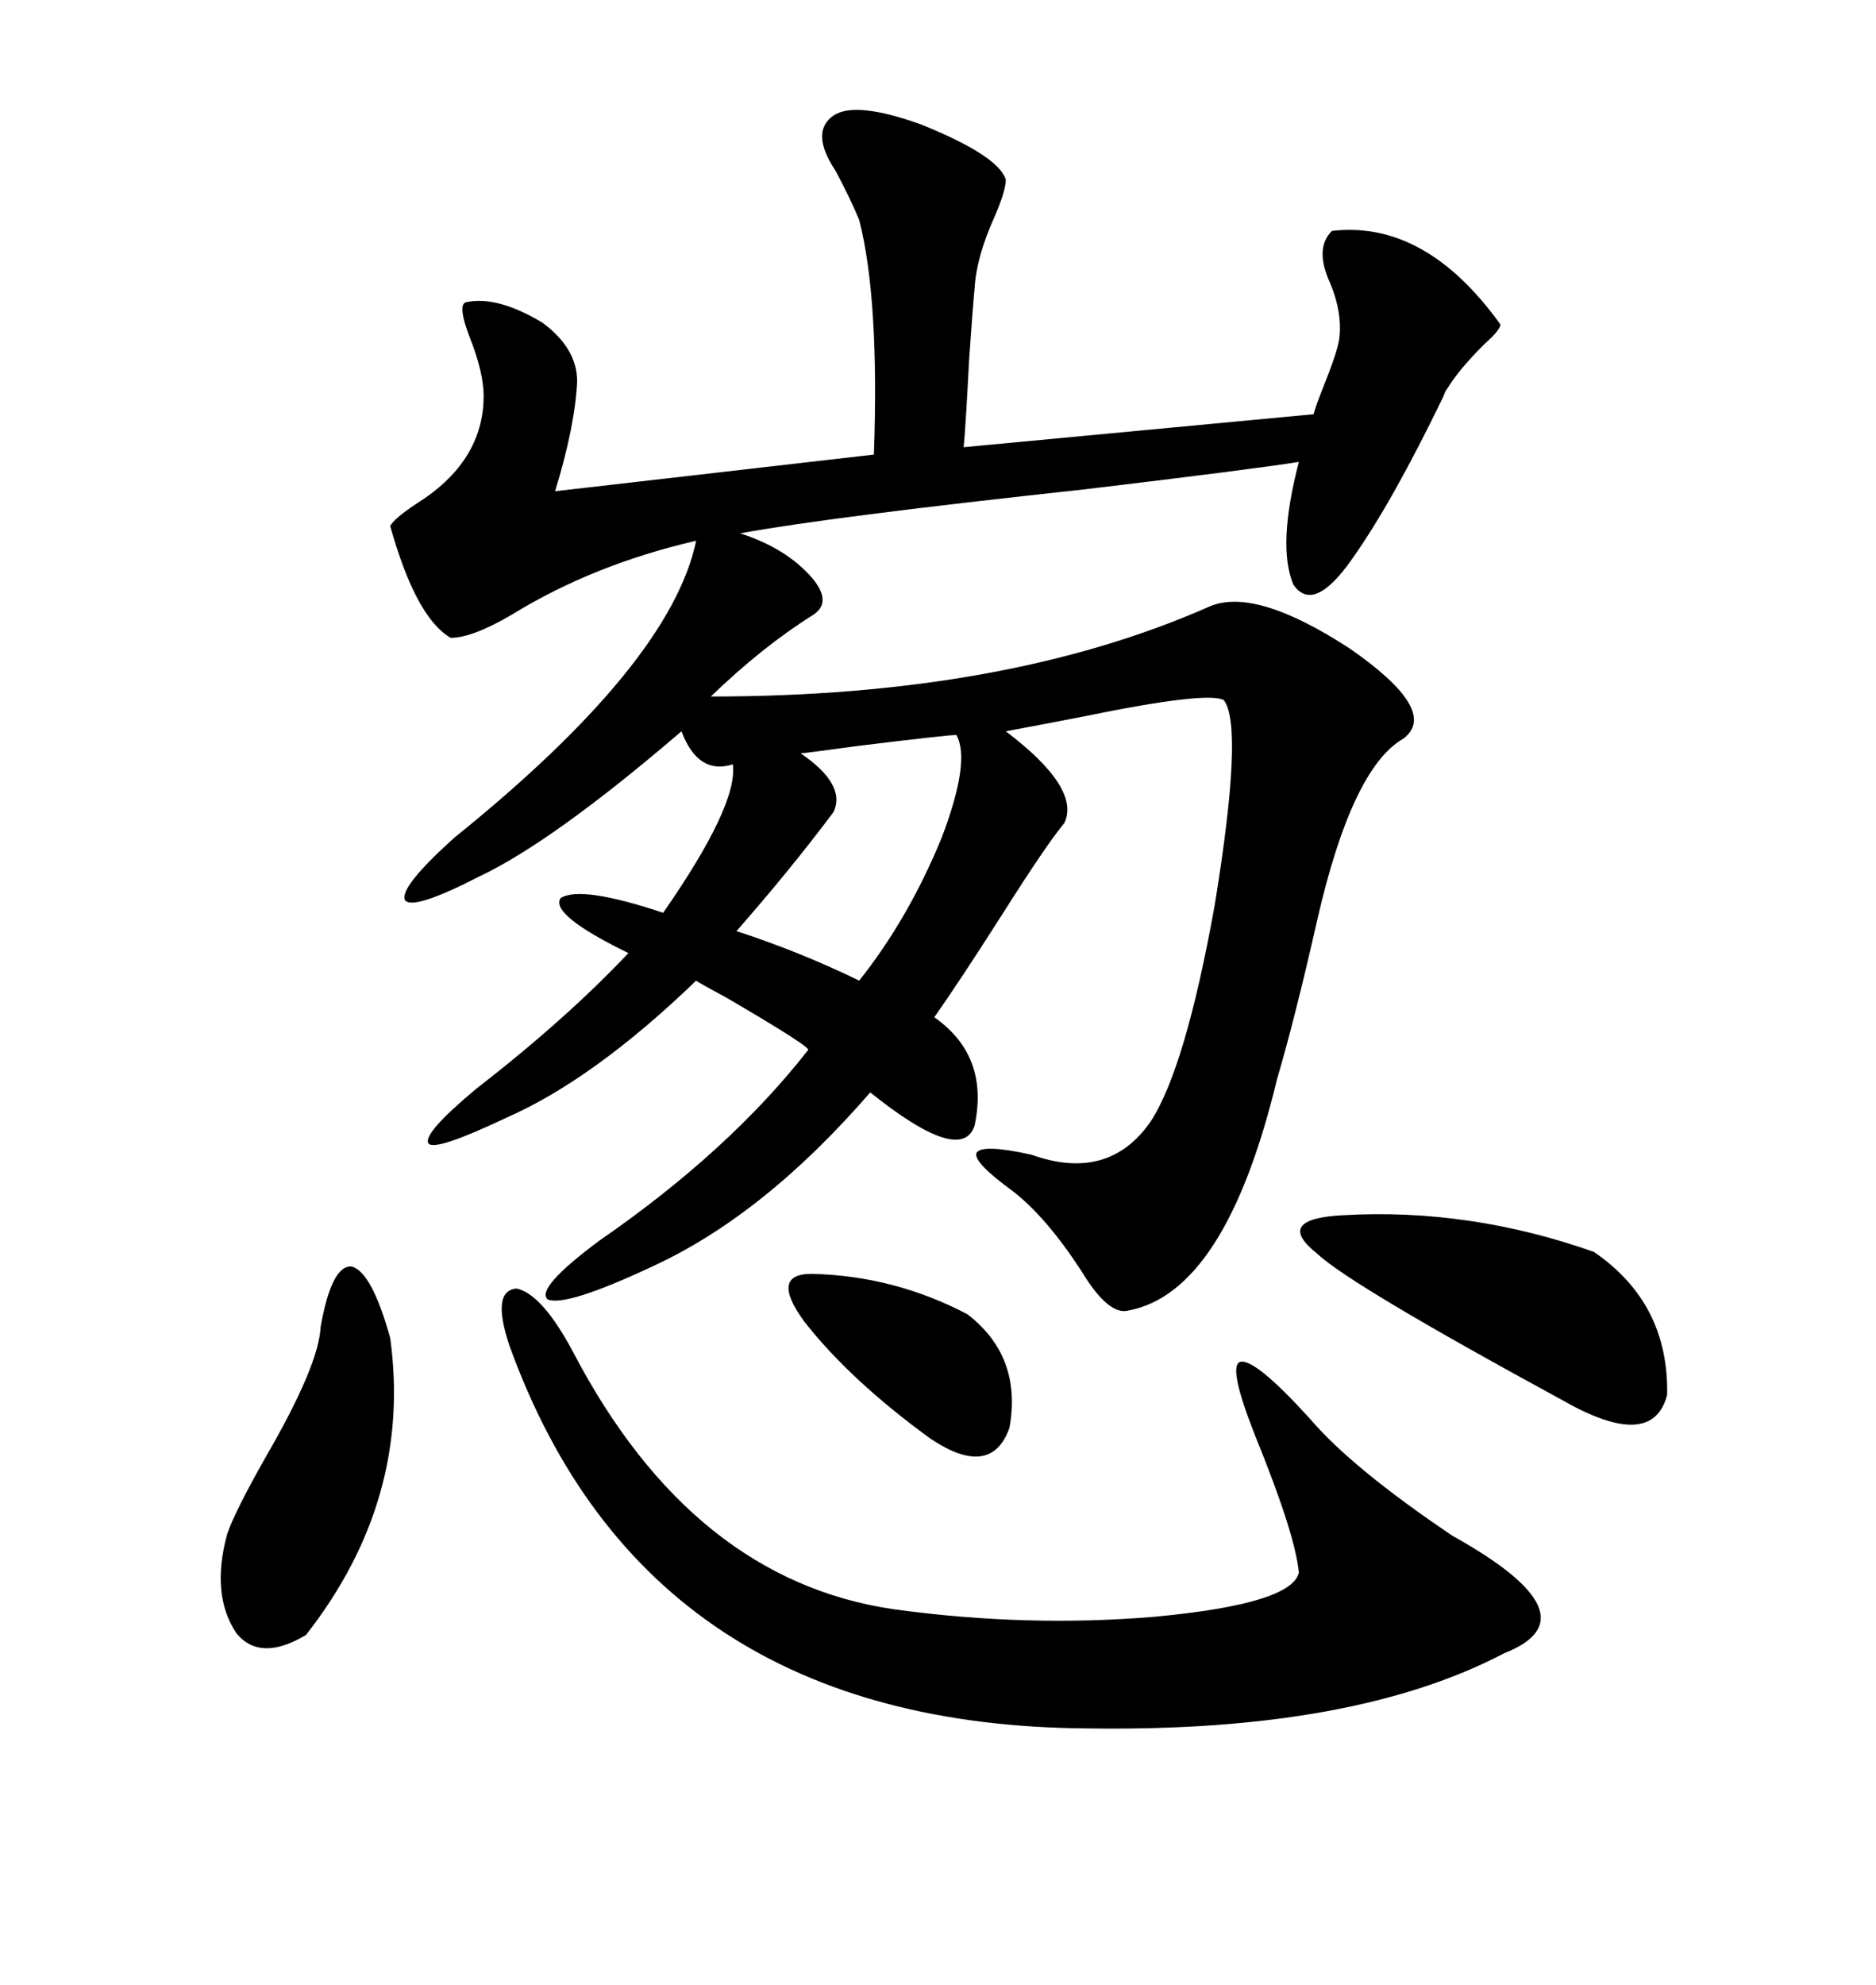 <svg xmlns="http://www.w3.org/2000/svg" xmlns:xlink="http://www.w3.org/1999/xlink" width="300" height="317.285"><path d="M133.30 18.46L133.30 18.46Q136.82 16.11 147.36 19.92L147.36 19.92Q159.67 24.90 160.84 28.71L160.84 28.71Q160.84 30.47 159.08 34.57L159.08 34.57Q156.15 41.02 155.86 46.00L155.86 46.00Q155.57 48.93 154.98 57.42L154.98 57.42Q154.39 68.85 154.10 71.48L154.10 71.48L210.06 66.21Q210.35 65.04 211.52 62.11L211.52 62.11Q213.87 56.25 214.16 54.20L214.16 54.20Q214.75 49.80 212.40 44.53L212.40 44.53Q210.35 39.55 212.99 36.91L212.99 36.91Q227.93 35.16 239.94 51.86L239.94 51.86Q239.94 52.73 237.30 55.08L237.30 55.08Q233.20 59.18 231.45 62.11L231.45 62.11Q231.15 62.40 230.86 63.28L230.86 63.28Q222.66 80.27 216.21 89.36L216.21 89.36Q210.06 98.14 206.84 93.46L206.84 93.46Q204.20 87.30 207.71 73.83L207.71 73.83Q200.39 75 173.44 78.22L173.44 78.22Q132.71 82.62 118.36 85.25L118.36 85.25Q125.68 87.60 129.79 92.29L129.79 92.29Q133.30 96.39 129.79 98.44L129.79 98.44Q121.88 103.42 113.67 111.33L113.67 111.33Q160.84 111.33 193.36 96.97L193.36 96.97Q200.68 93.75 215.92 103.71L215.92 103.71Q230.27 113.67 224.41 118.07L224.41 118.07Q216.21 122.75 210.64 147.07L210.64 147.07Q207.13 162.60 204.20 172.56L204.20 172.56Q196.00 206.54 180.47 209.47L180.47 209.47Q177.25 210.35 172.85 203.03L172.85 203.03Q167.29 194.53 162.01 190.43L162.01 190.43Q155.57 185.74 156.15 184.28L156.15 184.28Q157.03 182.81 164.94 184.57L164.94 184.57Q177.25 188.96 183.98 179.30L183.98 179.30Q189.55 170.80 194.24 144.73L194.24 144.73Q198.93 116.02 195.70 111.91L195.70 111.91Q193.07 110.45 173.14 114.55L173.14 114.55Q165.53 116.02 160.84 116.89L160.84 116.89Q172.85 125.98 170.21 131.54L170.21 131.54Q167.29 135.06 160.25 146.19L160.25 146.19Q153.52 156.74 149.41 162.60L149.41 162.60Q158.20 168.75 155.86 179.88L155.86 179.88Q153.81 186.33 139.16 174.61L139.16 174.61Q122.17 194.24 104.30 202.44L104.30 202.44Q90.53 208.89 87.60 207.71L87.60 207.71Q85.55 205.96 95.80 198.34L95.80 198.34Q116.60 183.98 129.20 167.87L129.20 167.87Q130.08 167.58 116.02 159.38L116.02 159.38Q111.62 157.03 111.33 156.74L111.33 156.74Q94.92 172.56 80.86 178.71L80.86 178.71Q69.73 183.98 68.55 182.81L68.55 182.81Q67.38 181.35 76.17 174.02L76.17 174.02Q90.53 162.89 100.49 152.34L100.49 152.34Q87.89 146.19 89.65 143.55L89.65 143.55Q92.87 141.50 106.05 145.90L106.05 145.90Q118.07 128.61 117.19 122.17L117.19 122.17Q111.62 123.93 108.98 116.89L108.98 116.89Q88.48 134.47 76.76 140.04L76.76 140.04Q65.92 145.61 64.75 143.85L64.75 143.85Q63.87 141.80 72.66 133.89L72.66 133.89Q107.23 106.05 111.33 86.43L111.33 86.43Q94.92 90.23 82.03 98.14L82.03 98.14Q75.59 101.95 72.07 101.95L72.07 101.95Q66.50 98.73 62.40 84.08L62.40 84.08Q62.99 82.91 66.50 80.57L66.50 80.57Q77.34 73.83 77.34 63.28L77.34 63.28Q77.34 59.47 75 53.61L75 53.61Q73.24 48.93 74.41 48.34L74.41 48.34Q79.39 47.17 86.72 51.56L86.72 51.56Q92.29 55.66 92.29 60.94L92.29 60.94Q91.99 67.97 88.77 78.52L88.77 78.52L139.75 72.66Q140.63 47.75 137.40 35.16L137.40 35.16Q135.94 31.64 133.59 27.25L133.59 27.25Q129.49 21.09 133.30 18.46ZM81.45 215.04L81.45 215.04Q78.52 206.25 82.62 205.96L82.62 205.96Q86.72 206.84 91.70 216.21L91.70 216.21Q110.74 252.54 142.97 257.23L142.97 257.23Q164.36 260.16 184.86 258.40L184.86 258.40Q206.54 256.35 207.71 251.37L207.71 251.37Q207.13 245.21 200.68 229.39L200.68 229.39Q196.29 218.26 198.34 217.68L198.34 217.68Q200.68 217.09 209.47 226.76L209.47 226.76Q216.21 234.67 232.32 245.51L232.32 245.51Q255.47 258.40 240.53 264.26L240.53 264.26Q216.50 276.86 174.32 276.27L174.32 276.27Q103.42 275.98 81.45 215.04ZM214.75 194.24L214.75 194.24Q234.96 193.07 254.88 200.10L254.88 200.10Q266.89 208.30 266.60 222.95L266.60 222.95Q264.26 232.03 249.90 223.83L249.90 223.83Q215.92 205.37 210.64 200.39L210.64 200.39Q203.61 194.82 214.75 194.24ZM62.40 213.87L62.40 213.87Q65.92 239.65 48.93 261.33L48.93 261.33Q41.60 265.72 37.79 261.04L37.79 261.04Q33.69 254.88 36.33 245.21L36.33 245.21Q37.50 241.70 42.48 232.91L42.48 232.91Q50.98 218.26 51.27 212.11L51.27 212.11Q53.03 202.15 56.25 202.44L56.25 202.44Q59.47 203.32 62.40 213.87ZM152.93 117.48L152.93 117.48Q151.46 117.48 137.11 119.24L137.11 119.24Q128.61 120.41 128.03 120.41L128.03 120.41Q135.35 125.39 133.30 129.79L133.30 129.79Q126.27 139.16 117.77 148.83L117.77 148.83Q127.73 152.05 137.40 156.74L137.40 156.74Q145.31 146.78 150.59 133.89L150.59 133.89Q155.27 121.58 152.93 117.48ZM129.79 203.61L129.79 203.61Q142.97 203.91 154.69 210.06L154.69 210.06Q163.48 216.80 161.43 228.22L161.43 228.22Q158.50 236.43 148.83 229.98L148.83 229.98Q135.94 220.61 128.61 211.23L128.61 211.23Q123.05 203.61 129.79 203.61Z"/></svg>
